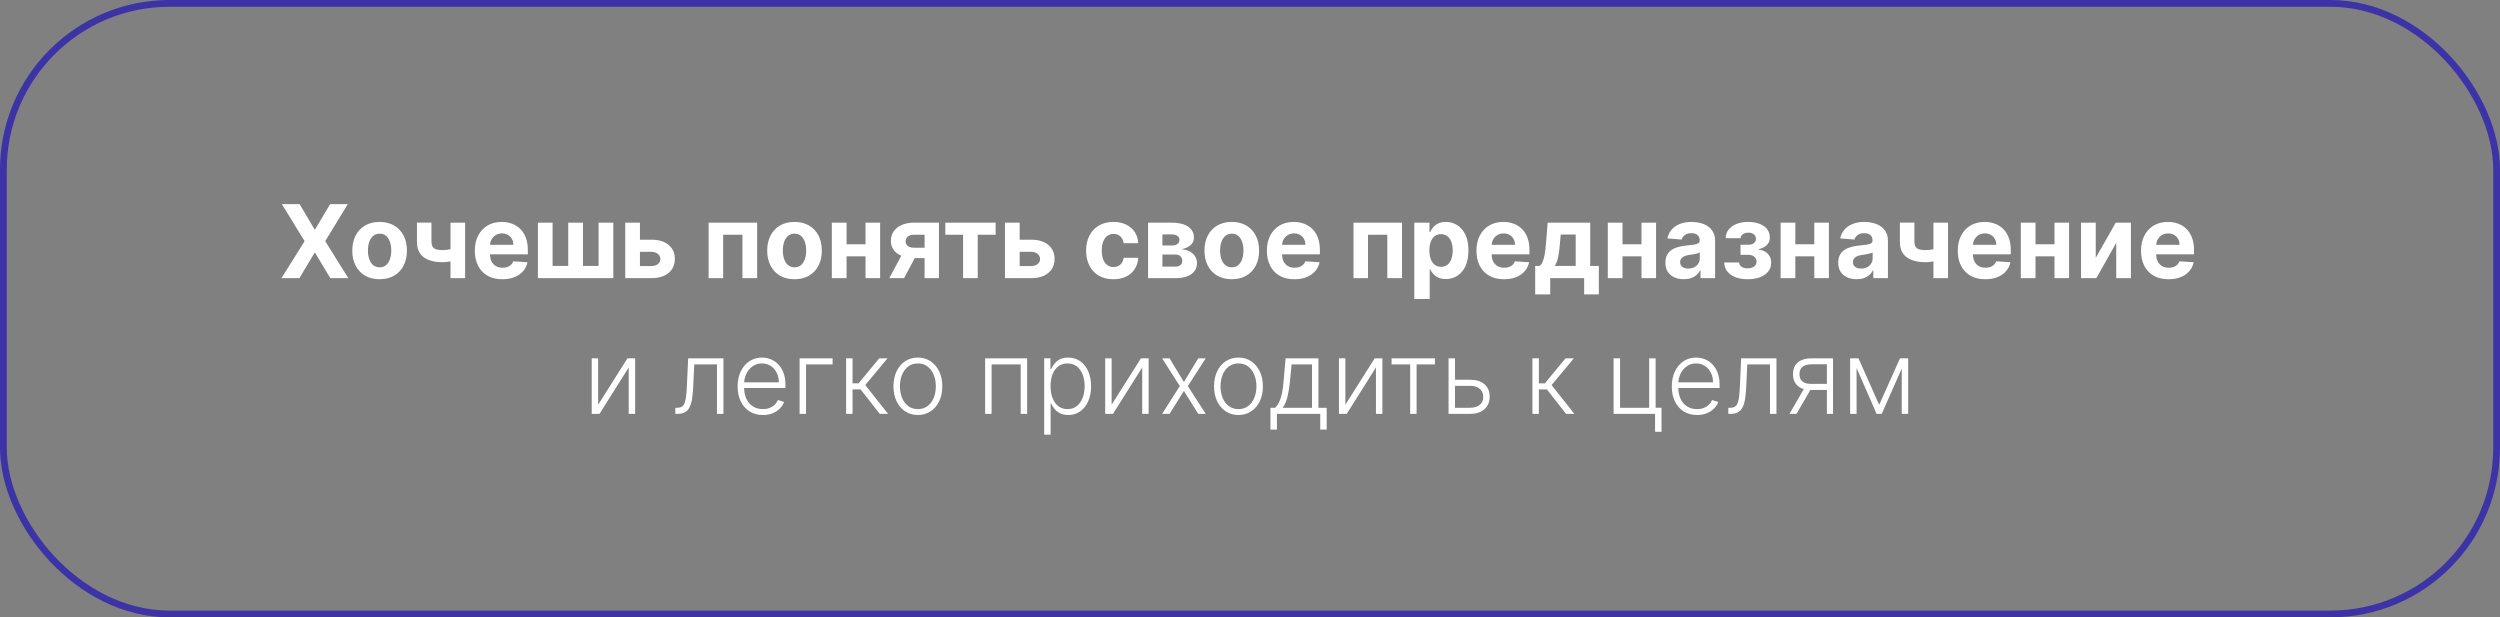 <?xml version="1.0" encoding="UTF-8"?> <svg xmlns="http://www.w3.org/2000/svg" width="737" height="182" viewBox="0 0 737 182" fill="none"><rect x="0" y="0" width="737" height="182" fill="#808080" stroke="none"/><rect x="1" y="1" width="735" height="180" rx="49" stroke="#1100BF" stroke-opacity="0.6" stroke-width="2"></rect><path d="M88.33 60.182L92.73 67.618H92.9L97.322 60.182H102.531L95.873 71.091L102.68 82H97.375L92.9 74.553H92.73L88.255 82H82.971L89.8 71.091L83.099 60.182H88.33ZM111.909 82.32C110.254 82.32 108.823 81.968 107.615 81.265C106.415 80.555 105.488 79.567 104.835 78.303C104.181 77.032 103.855 75.558 103.855 73.882C103.855 72.192 104.181 70.715 104.835 69.45C105.488 68.179 106.415 67.192 107.615 66.489C108.823 65.778 110.254 65.423 111.909 65.423C113.563 65.423 114.991 65.778 116.191 66.489C117.399 67.192 118.329 68.179 118.983 69.45C119.636 70.715 119.963 72.192 119.963 73.882C119.963 75.558 119.636 77.032 118.983 78.303C118.329 79.567 117.399 80.555 116.191 81.265C114.991 81.968 113.563 82.32 111.909 82.32ZM111.93 78.804C112.683 78.804 113.311 78.591 113.816 78.165C114.32 77.731 114.7 77.142 114.956 76.396C115.218 75.651 115.35 74.802 115.35 73.85C115.35 72.898 115.218 72.05 114.956 71.304C114.7 70.558 114.32 69.969 113.816 69.535C113.311 69.102 112.683 68.886 111.93 68.886C111.17 68.886 110.531 69.102 110.012 69.535C109.501 69.969 109.114 70.558 108.851 71.304C108.595 72.05 108.468 72.898 108.468 73.85C108.468 74.802 108.595 75.651 108.851 76.396C109.114 77.142 109.501 77.731 110.012 78.165C110.531 78.591 111.17 78.804 111.93 78.804ZM137.115 65.636V82H132.811V65.636H137.115ZM135.016 72.817V76.396C134.668 76.553 134.235 76.702 133.716 76.844C133.198 76.979 132.654 77.089 132.086 77.174C131.518 77.259 130.985 77.302 130.488 77.302C128.137 77.302 126.287 76.819 124.938 75.853C123.588 74.88 122.914 73.328 122.914 71.197V65.615H127.196V71.197C127.196 71.829 127.303 72.33 127.516 72.7C127.736 73.069 128.084 73.335 128.56 73.499C129.043 73.655 129.686 73.733 130.488 73.733C131.234 73.733 131.965 73.655 132.683 73.499C133.4 73.342 134.178 73.115 135.016 72.817ZM148.096 82.32C146.412 82.32 144.964 81.979 143.749 81.297C142.542 80.608 141.611 79.635 140.958 78.378C140.304 77.114 139.978 75.619 139.978 73.893C139.978 72.21 140.304 70.732 140.958 69.461C141.611 68.19 142.531 67.199 143.717 66.489C144.91 65.778 146.309 65.423 147.915 65.423C148.994 65.423 149.999 65.597 150.929 65.945C151.867 66.286 152.684 66.801 153.38 67.49C154.083 68.179 154.63 69.046 155.02 70.09C155.411 71.126 155.606 72.341 155.606 73.733V74.979H141.789V72.167H151.334C151.334 71.513 151.192 70.935 150.908 70.43C150.624 69.926 150.23 69.532 149.726 69.248C149.228 68.957 148.65 68.811 147.989 68.811C147.3 68.811 146.689 68.971 146.157 69.29C145.631 69.603 145.219 70.026 144.921 70.558C144.623 71.084 144.47 71.67 144.463 72.316V74.99C144.463 75.8 144.612 76.499 144.91 77.089C145.216 77.678 145.645 78.133 146.199 78.452C146.753 78.772 147.41 78.932 148.17 78.932C148.674 78.932 149.136 78.861 149.555 78.719C149.974 78.577 150.333 78.364 150.631 78.079C150.929 77.796 151.157 77.447 151.313 77.035L155.51 77.312C155.297 78.321 154.861 79.202 154.2 79.954C153.547 80.7 152.701 81.283 151.665 81.702C150.635 82.114 149.445 82.32 148.096 82.32ZM158.568 65.636H162.904V78.399H167.517V65.636H171.853V78.399H176.466V65.636H180.802V82H158.568V65.636ZM187.164 70.665H192.054C194.22 70.665 195.911 71.183 197.125 72.22C198.34 73.25 198.947 74.628 198.947 76.354C198.947 77.476 198.674 78.463 198.127 79.315C197.58 80.16 196.791 80.821 195.762 81.297C194.732 81.766 193.496 82 192.054 82H184.32V65.636H188.656V78.431H192.054C192.814 78.431 193.439 78.239 193.929 77.856C194.419 77.472 194.668 76.982 194.675 76.386C194.668 75.754 194.419 75.239 193.929 74.841C193.439 74.436 192.814 74.234 192.054 74.234H187.164V70.665ZM208.9 82V65.636H223.207V82H218.872V69.205H213.183V82H208.9ZM234.223 82.32C232.568 82.32 231.137 81.968 229.93 81.265C228.729 80.555 227.803 79.567 227.149 78.303C226.496 77.032 226.169 75.558 226.169 73.882C226.169 72.192 226.496 70.715 227.149 69.45C227.803 68.179 228.729 67.192 229.93 66.489C231.137 65.778 232.568 65.423 234.223 65.423C235.878 65.423 237.305 65.778 238.506 66.489C239.713 67.192 240.644 68.179 241.297 69.45C241.95 70.715 242.277 72.192 242.277 73.882C242.277 75.558 241.95 77.032 241.297 78.303C240.644 79.567 239.713 80.555 238.506 81.265C237.305 81.968 235.878 82.32 234.223 82.32ZM234.244 78.804C234.997 78.804 235.626 78.591 236.13 78.165C236.634 77.731 237.014 77.142 237.27 76.396C237.533 75.651 237.664 74.802 237.664 73.85C237.664 72.898 237.533 72.05 237.27 71.304C237.014 70.558 236.634 69.969 236.13 69.535C235.626 69.102 234.997 68.886 234.244 68.886C233.484 68.886 232.845 69.102 232.327 69.535C231.815 69.969 231.428 70.558 231.166 71.304C230.91 72.05 230.782 72.898 230.782 73.85C230.782 74.802 230.91 75.651 231.166 76.396C231.428 77.142 231.815 77.731 232.327 78.165C232.845 78.591 233.484 78.804 234.244 78.804ZM256.617 72.007V75.576H248.073V72.007H256.617ZM249.564 65.636V82H245.228V65.636H249.564ZM259.461 65.636V82H255.157V65.636H259.461ZM272.57 82V69.195H269.502C268.671 69.195 268.039 69.386 267.606 69.77C267.172 70.153 266.959 70.608 266.966 71.133C266.959 71.666 267.165 72.117 267.584 72.487C268.01 72.849 268.635 73.03 269.459 73.03H274.083V76.098H269.459C268.06 76.098 266.849 75.885 265.826 75.459C264.804 75.033 264.015 74.44 263.461 73.68C262.907 72.913 262.634 72.021 262.641 71.006C262.634 69.94 262.907 69.006 263.461 68.204C264.015 67.394 264.807 66.766 265.837 66.318C266.874 65.864 268.096 65.636 269.502 65.636H276.799V82H272.57ZM262.172 82L266.721 73.477H271.057L266.519 82H262.172ZM278.682 69.205V65.636H293.512V69.205H288.239V82H283.913V69.205H278.682ZM299.108 70.665H303.998C306.164 70.665 307.854 71.183 309.069 72.22C310.283 73.25 310.89 74.628 310.89 76.354C310.89 77.476 310.617 78.463 310.07 79.315C309.523 80.16 308.735 80.821 307.705 81.297C306.675 81.766 305.439 82 303.998 82H296.263V65.636H300.599V78.431H303.998C304.758 78.431 305.383 78.239 305.873 77.856C306.363 77.472 306.611 76.982 306.618 76.386C306.611 75.754 306.363 75.239 305.873 74.841C305.383 74.436 304.758 74.234 303.998 74.234H299.108V70.665ZM328.237 82.32C326.561 82.32 325.119 81.965 323.911 81.254C322.711 80.537 321.788 79.543 321.142 78.271C320.502 77 320.183 75.537 320.183 73.882C320.183 72.206 320.506 70.736 321.152 69.472C321.806 68.2 322.733 67.21 323.933 66.499C325.133 65.782 326.561 65.423 328.215 65.423C329.643 65.423 330.893 65.683 331.965 66.201C333.038 66.719 333.887 67.447 334.512 68.385C335.137 69.322 335.481 70.423 335.545 71.688H331.262C331.142 70.871 330.822 70.214 330.304 69.717C329.792 69.212 329.121 68.96 328.29 68.96C327.587 68.96 326.973 69.152 326.447 69.535C325.929 69.912 325.524 70.462 325.233 71.187C324.941 71.911 324.796 72.788 324.796 73.818C324.796 74.862 324.938 75.75 325.222 76.481C325.513 77.213 325.921 77.771 326.447 78.154C326.973 78.538 327.587 78.729 328.29 78.729C328.809 78.729 329.274 78.623 329.686 78.41C330.105 78.197 330.449 77.888 330.719 77.483C330.996 77.071 331.177 76.577 331.262 76.002H335.545C335.474 77.252 335.133 78.353 334.522 79.305C333.919 80.249 333.084 80.988 332.019 81.521C330.953 82.053 329.693 82.32 328.237 82.32ZM338.451 82V65.636H345.429C347.446 65.636 349.04 66.02 350.212 66.787C351.384 67.554 351.97 68.644 351.97 70.058C351.97 70.945 351.64 71.684 350.979 72.273C350.319 72.863 349.402 73.261 348.231 73.467C349.211 73.538 350.045 73.761 350.734 74.138C351.43 74.507 351.959 74.987 352.321 75.576C352.691 76.165 352.875 76.819 352.875 77.536C352.875 78.467 352.627 79.266 352.13 79.933C351.64 80.601 350.919 81.112 349.967 81.467C349.022 81.822 347.868 82 346.505 82H338.451ZM342.68 78.602H346.505C347.137 78.602 347.63 78.452 347.986 78.154C348.348 77.849 348.529 77.433 348.529 76.908C348.529 76.325 348.348 75.867 347.986 75.533C347.63 75.2 347.137 75.033 346.505 75.033H342.68V78.602ZM342.68 72.369H345.525C345.979 72.369 346.366 72.305 346.686 72.178C347.013 72.043 347.261 71.851 347.432 71.602C347.609 71.354 347.698 71.059 347.698 70.718C347.698 70.214 347.495 69.82 347.091 69.535C346.686 69.251 346.132 69.109 345.429 69.109H342.68V72.369ZM363.129 82.32C361.475 82.32 360.043 81.968 358.836 81.265C357.636 80.555 356.709 79.567 356.055 78.303C355.402 77.032 355.075 75.558 355.075 73.882C355.075 72.192 355.402 70.715 356.055 69.45C356.709 68.179 357.636 67.192 358.836 66.489C360.043 65.778 361.475 65.423 363.129 65.423C364.784 65.423 366.212 65.778 367.412 66.489C368.619 67.192 369.55 68.179 370.203 69.45C370.857 70.715 371.183 72.192 371.183 73.882C371.183 75.558 370.857 77.032 370.203 78.303C369.55 79.567 368.619 80.555 367.412 81.265C366.212 81.968 364.784 82.32 363.129 82.32ZM363.151 78.804C363.903 78.804 364.532 78.591 365.036 78.165C365.541 77.731 365.921 77.142 366.176 76.396C366.439 75.651 366.57 74.802 366.57 73.85C366.57 72.898 366.439 72.05 366.176 71.304C365.921 70.558 365.541 69.969 365.036 69.535C364.532 69.102 363.903 68.886 363.151 68.886C362.391 68.886 361.752 69.102 361.233 69.535C360.722 69.969 360.335 70.558 360.072 71.304C359.816 72.05 359.688 72.898 359.688 73.85C359.688 74.802 359.816 75.651 360.072 76.396C360.335 77.142 360.722 77.731 361.233 78.165C361.752 78.591 362.391 78.804 363.151 78.804ZM381.592 82.32C379.908 82.32 378.46 81.979 377.245 81.297C376.038 80.608 375.107 79.635 374.454 78.378C373.801 77.114 373.474 75.619 373.474 73.893C373.474 72.21 373.801 70.732 374.454 69.461C375.107 68.19 376.027 67.199 377.213 66.489C378.406 65.778 379.805 65.423 381.411 65.423C382.49 65.423 383.495 65.597 384.426 65.945C385.363 66.286 386.18 66.801 386.876 67.49C387.579 68.179 388.126 69.046 388.516 70.09C388.907 71.126 389.102 72.341 389.102 73.733V74.979H375.285V72.167H384.83C384.83 71.513 384.688 70.935 384.404 70.43C384.12 69.926 383.726 69.532 383.222 69.248C382.725 68.957 382.146 68.811 381.485 68.811C380.796 68.811 380.185 68.971 379.653 69.29C379.127 69.603 378.715 70.026 378.417 70.558C378.119 71.084 377.966 71.67 377.959 72.316V74.99C377.959 75.8 378.108 76.499 378.406 77.089C378.712 77.678 379.141 78.133 379.695 78.452C380.249 78.772 380.906 78.932 381.666 78.932C382.171 78.932 382.632 78.861 383.051 78.719C383.47 78.577 383.829 78.364 384.127 78.079C384.426 77.796 384.653 77.447 384.809 77.035L389.006 77.312C388.793 78.321 388.357 79.202 387.696 79.954C387.043 80.7 386.198 81.283 385.161 81.702C384.131 82.114 382.941 82.32 381.592 82.32ZM399.007 82V65.636H413.315V82H408.979V69.205H403.29V82H399.007ZM416.937 88.136V65.636H421.411V68.385H421.614C421.813 67.945 422.1 67.497 422.477 67.043C422.86 66.581 423.358 66.197 423.968 65.892C424.586 65.579 425.353 65.423 426.269 65.423C427.463 65.423 428.563 65.736 429.572 66.361C430.581 66.979 431.387 67.913 431.99 69.163C432.594 70.406 432.896 71.965 432.896 73.84C432.896 75.665 432.601 77.206 432.012 78.463C431.429 79.713 430.634 80.661 429.625 81.308C428.624 81.947 427.502 82.266 426.259 82.266C425.378 82.266 424.629 82.121 424.011 81.829C423.4 81.538 422.899 81.173 422.509 80.732C422.118 80.285 421.82 79.834 421.614 79.379H421.475V88.136H416.937ZM421.38 73.818C421.38 74.791 421.514 75.64 421.784 76.364C422.054 77.089 422.445 77.653 422.956 78.058C423.468 78.456 424.089 78.655 424.821 78.655C425.559 78.655 426.184 78.452 426.696 78.048C427.207 77.636 427.594 77.067 427.857 76.343C428.127 75.612 428.262 74.77 428.262 73.818C428.262 72.874 428.13 72.043 427.867 71.325C427.605 70.608 427.218 70.047 426.706 69.642C426.195 69.237 425.566 69.035 424.821 69.035C424.082 69.035 423.457 69.23 422.946 69.621C422.441 70.011 422.054 70.565 421.784 71.283C421.514 72 421.38 72.845 421.38 73.818ZM443.379 82.32C441.696 82.32 440.247 81.979 439.032 81.297C437.825 80.608 436.894 79.635 436.241 78.378C435.588 77.114 435.261 75.619 435.261 73.893C435.261 72.21 435.588 70.732 436.241 69.461C436.894 68.19 437.814 67.199 439 66.489C440.193 65.778 441.593 65.423 443.198 65.423C444.277 65.423 445.282 65.597 446.213 65.945C447.15 66.286 447.967 66.801 448.663 67.49C449.366 68.179 449.913 69.046 450.304 70.09C450.694 71.126 450.889 72.341 450.889 73.733V74.979H437.072V72.167H446.617C446.617 71.513 446.475 70.935 446.191 70.43C445.907 69.926 445.513 69.532 445.009 69.248C444.512 68.957 443.933 68.811 443.272 68.811C442.583 68.811 441.973 68.971 441.44 69.29C440.914 69.603 440.502 70.026 440.204 70.558C439.906 71.084 439.753 71.67 439.746 72.316V74.99C439.746 75.8 439.895 76.499 440.193 77.089C440.499 77.678 440.929 78.133 441.483 78.452C442.036 78.772 442.693 78.932 443.453 78.932C443.958 78.932 444.419 78.861 444.838 78.719C445.257 78.577 445.616 78.364 445.914 78.079C446.213 77.796 446.44 77.447 446.596 77.035L450.794 77.312C450.581 78.321 450.144 79.202 449.483 79.954C448.83 80.7 447.985 81.283 446.948 81.702C445.918 82.114 444.728 82.32 443.379 82.32ZM452.573 86.794V78.399H453.83C454.192 78.172 454.483 77.81 454.703 77.312C454.931 76.815 455.115 76.229 455.257 75.555C455.407 74.88 455.52 74.152 455.598 73.371C455.684 72.582 455.758 71.787 455.822 70.984L456.248 65.636H468.798V78.399H471.333V86.794H467.008V82H457.005V86.794H452.573ZM458.347 78.399H464.515V69.131H460.105L459.934 70.984C459.813 72.731 459.639 74.216 459.412 75.438C459.185 76.652 458.83 77.639 458.347 78.399ZM485.367 72.007V75.576H476.823V72.007H485.367ZM478.314 65.636V82H473.978V65.636H478.314ZM488.211 65.636V82H483.907V65.636H488.211ZM496.398 82.309C495.354 82.309 494.424 82.128 493.607 81.766C492.79 81.396 492.144 80.853 491.668 80.136C491.199 79.411 490.965 78.509 490.965 77.43C490.965 76.521 491.132 75.757 491.466 75.139C491.799 74.521 492.254 74.024 492.829 73.648C493.405 73.271 494.058 72.987 494.79 72.796C495.528 72.604 496.302 72.469 497.112 72.391C498.064 72.291 498.831 72.199 499.413 72.114C499.995 72.021 500.418 71.886 500.681 71.709C500.944 71.531 501.075 71.269 501.075 70.921V70.856C501.075 70.182 500.862 69.66 500.436 69.29C500.017 68.921 499.42 68.737 498.646 68.737C497.829 68.737 497.179 68.918 496.696 69.28C496.214 69.635 495.894 70.082 495.738 70.622L491.54 70.281C491.753 69.287 492.172 68.428 492.797 67.703C493.422 66.972 494.228 66.41 495.216 66.02C496.21 65.622 497.361 65.423 498.667 65.423C499.576 65.423 500.446 65.53 501.277 65.743C502.116 65.956 502.858 66.286 503.504 66.734C504.157 67.181 504.672 67.756 505.049 68.46C505.425 69.156 505.613 69.99 505.613 70.963V82H501.309V79.731H501.182C500.919 80.242 500.567 80.693 500.127 81.084C499.687 81.467 499.157 81.769 498.54 81.989C497.922 82.202 497.208 82.309 496.398 82.309ZM497.698 79.177C498.366 79.177 498.955 79.046 499.466 78.783C499.978 78.513 500.379 78.151 500.67 77.696C500.961 77.242 501.107 76.727 501.107 76.151V74.415C500.965 74.507 500.77 74.592 500.521 74.671C500.28 74.742 500.006 74.809 499.701 74.873C499.395 74.93 499.09 74.983 498.785 75.033C498.479 75.075 498.202 75.114 497.954 75.15C497.421 75.228 496.956 75.352 496.558 75.523C496.16 75.693 495.851 75.924 495.631 76.215C495.411 76.499 495.301 76.854 495.301 77.281C495.301 77.898 495.525 78.371 495.972 78.697C496.427 79.017 497.002 79.177 497.698 79.177ZM508.293 77.366H512.693C512.714 77.906 512.955 78.332 513.417 78.644C513.879 78.957 514.475 79.113 515.207 79.113C515.945 79.113 516.567 78.942 517.071 78.602C517.575 78.254 517.828 77.756 517.828 77.11C517.828 76.712 517.728 76.368 517.529 76.077C517.33 75.778 517.053 75.544 516.698 75.374C516.343 75.203 515.931 75.118 515.462 75.118H513.108V72.146H515.462C516.166 72.146 516.705 71.982 517.082 71.656C517.465 71.329 517.657 70.921 517.657 70.43C517.657 69.876 517.458 69.433 517.06 69.099C516.67 68.758 516.141 68.587 515.473 68.587C514.798 68.587 514.237 68.74 513.79 69.046C513.35 69.344 513.122 69.734 513.108 70.217H508.729C508.744 69.237 509.038 68.388 509.614 67.671C510.196 66.954 510.977 66.4 511.957 66.009C512.945 65.619 514.049 65.423 515.271 65.423C516.606 65.423 517.756 65.612 518.722 65.988C519.695 66.357 520.441 66.886 520.96 67.575C521.485 68.264 521.748 69.085 521.748 70.036C521.748 70.903 521.464 71.627 520.896 72.21C520.328 72.792 519.532 73.207 518.509 73.456V73.626C519.184 73.669 519.795 73.85 520.342 74.17C520.889 74.489 521.325 74.93 521.652 75.491C521.979 76.045 522.142 76.702 522.142 77.462C522.142 78.477 521.844 79.347 521.247 80.072C520.658 80.796 519.841 81.354 518.797 81.744C517.76 82.128 516.57 82.32 515.228 82.32C513.921 82.32 512.749 82.131 511.712 81.755C510.683 81.371 509.862 80.81 509.252 80.072C508.648 79.333 508.328 78.431 508.293 77.366ZM536.314 72.007V75.576H527.77V72.007H536.314ZM529.261 65.636V82H524.925V65.636H529.261ZM539.158 65.636V82H534.854V65.636H539.158ZM547.345 82.309C546.301 82.309 545.371 82.128 544.554 81.766C543.737 81.396 543.091 80.853 542.615 80.136C542.147 79.411 541.912 78.509 541.912 77.43C541.912 76.521 542.079 75.757 542.413 75.139C542.747 74.521 543.201 74.024 543.777 73.648C544.352 73.271 545.005 72.987 545.737 72.796C546.475 72.604 547.25 72.469 548.059 72.391C549.011 72.291 549.778 72.199 550.36 72.114C550.943 72.021 551.365 71.886 551.628 71.709C551.891 71.531 552.022 71.269 552.022 70.921V70.856C552.022 70.182 551.809 69.66 551.383 69.29C550.964 68.921 550.367 68.737 549.593 68.737C548.777 68.737 548.127 68.918 547.644 69.28C547.161 69.635 546.841 70.082 546.685 70.622L542.487 70.281C542.701 69.287 543.12 68.428 543.745 67.703C544.37 66.972 545.176 66.41 546.163 66.02C547.157 65.622 548.308 65.423 549.615 65.423C550.524 65.423 551.394 65.53 552.225 65.743C553.063 65.956 553.805 66.286 554.451 66.734C555.105 67.181 555.62 67.756 555.996 68.46C556.372 69.156 556.561 69.99 556.561 70.963V82H552.257V79.731H552.129C551.866 80.242 551.514 80.693 551.074 81.084C550.634 81.467 550.105 81.769 549.487 81.989C548.869 82.202 548.155 82.309 547.345 82.309ZM548.645 79.177C549.313 79.177 549.902 79.046 550.414 78.783C550.925 78.513 551.326 78.151 551.617 77.696C551.909 77.242 552.054 76.727 552.054 76.151V74.415C551.912 74.507 551.717 74.592 551.468 74.671C551.227 74.742 550.953 74.809 550.648 74.873C550.343 74.93 550.037 74.983 549.732 75.033C549.426 75.075 549.149 75.114 548.901 75.15C548.368 75.228 547.903 75.352 547.505 75.523C547.108 75.693 546.799 75.924 546.578 76.215C546.358 76.499 546.248 76.854 546.248 77.281C546.248 77.898 546.472 78.371 546.919 78.697C547.374 79.017 547.949 79.177 548.645 79.177ZM574.283 65.636V82H569.979V65.636H574.283ZM572.184 72.817V76.396C571.836 76.553 571.403 76.702 570.884 76.844C570.366 76.979 569.822 77.089 569.254 77.174C568.686 77.259 568.153 77.302 567.656 77.302C565.305 77.302 563.455 76.819 562.106 75.853C560.756 74.88 560.082 73.328 560.082 71.197V65.615H564.364V71.197C564.364 71.829 564.471 72.33 564.684 72.7C564.904 73.069 565.252 73.335 565.728 73.499C566.211 73.655 566.854 73.733 567.656 73.733C568.402 73.733 569.133 73.655 569.851 73.499C570.568 73.342 571.346 73.115 572.184 72.817ZM585.264 82.32C583.58 82.32 582.131 81.979 580.917 81.297C579.71 80.608 578.779 79.635 578.126 78.378C577.472 77.114 577.146 75.619 577.146 73.893C577.146 72.21 577.472 70.732 578.126 69.461C578.779 68.19 579.699 67.199 580.885 66.489C582.078 65.778 583.477 65.423 585.082 65.423C586.162 65.423 587.167 65.597 588.097 65.945C589.035 66.286 589.852 66.801 590.548 67.49C591.251 68.179 591.798 69.046 592.188 70.09C592.579 71.126 592.774 72.341 592.774 73.733V74.979H578.957V72.167H588.502C588.502 71.513 588.36 70.935 588.076 70.43C587.792 69.926 587.398 69.532 586.894 69.248C586.396 68.957 585.818 68.811 585.157 68.811C584.468 68.811 583.857 68.971 583.325 69.29C582.799 69.603 582.387 70.026 582.089 70.558C581.791 71.084 581.638 71.67 581.631 72.316V74.99C581.631 75.8 581.78 76.499 582.078 77.089C582.384 77.678 582.813 78.133 583.367 78.452C583.921 78.772 584.578 78.932 585.338 78.932C585.842 78.932 586.304 78.861 586.723 78.719C587.142 78.577 587.501 78.364 587.799 78.079C588.097 77.796 588.325 77.447 588.481 77.035L592.678 77.312C592.465 78.321 592.028 79.202 591.368 79.954C590.715 80.7 589.869 81.283 588.832 81.702C587.803 82.114 586.613 82.32 585.264 82.32ZM607.124 72.007V75.576H598.58V72.007H607.124ZM600.072 65.636V82H595.736V65.636H600.072ZM609.969 65.636V82H605.665V65.636H609.969ZM617.826 76.013L623.717 65.636H628.191V82H623.866V71.592L617.996 82H613.49V65.636H617.826V76.013ZM639.287 82.32C637.604 82.32 636.155 81.979 634.94 81.297C633.733 80.608 632.803 79.635 632.149 78.378C631.496 77.114 631.169 75.619 631.169 73.893C631.169 72.21 631.496 70.732 632.149 69.461C632.803 68.19 633.722 67.199 634.908 66.489C636.102 65.778 637.501 65.423 639.106 65.423C640.185 65.423 641.19 65.597 642.121 65.945C643.058 66.286 643.875 66.801 644.571 67.49C645.274 68.179 645.821 69.046 646.212 70.09C646.602 71.126 646.798 72.341 646.798 73.733V74.979H632.98V72.167H642.526C642.526 71.513 642.384 70.935 642.1 70.43C641.815 69.926 641.421 69.532 640.917 69.248C640.42 68.957 639.841 68.811 639.18 68.811C638.492 68.811 637.881 68.971 637.348 69.29C636.823 69.603 636.411 70.026 636.112 70.558C635.814 71.084 635.661 71.67 635.654 72.316V74.99C635.654 75.8 635.803 76.499 636.102 77.089C636.407 77.678 636.837 78.133 637.391 78.452C637.945 78.772 638.602 78.932 639.362 78.932C639.866 78.932 640.328 78.861 640.747 78.719C641.166 78.577 641.524 78.364 641.823 78.079C642.121 77.796 642.348 77.447 642.504 77.035L646.702 77.312C646.489 78.321 646.052 79.202 645.391 79.954C644.738 80.7 643.893 81.283 642.856 81.702C641.826 82.114 640.636 82.32 639.287 82.32ZM176.332 119.305L184.972 105.636H187.242V122H185.345V108.332L176.737 122H174.436V105.636H176.332V119.305ZM199.078 122V120.21H199.589C200.171 120.21 200.64 120.104 200.995 119.891C201.357 119.67 201.638 119.301 201.837 118.783C202.036 118.264 202.185 117.558 202.284 116.663C202.384 115.768 202.462 114.646 202.519 113.296L202.87 105.636H213.268V122H211.361V107.426H204.671L204.362 113.935C204.298 115.263 204.191 116.432 204.042 117.44C203.9 118.449 203.666 119.29 203.339 119.965C203.019 120.64 202.572 121.148 201.997 121.489C201.428 121.83 200.683 122 199.759 122H199.078ZM224.909 122.341C223.382 122.341 222.061 121.986 220.946 121.276C219.831 120.558 218.968 119.567 218.358 118.303C217.754 117.032 217.452 115.569 217.452 113.914C217.452 112.266 217.754 110.803 218.358 109.525C218.968 108.239 219.81 107.234 220.882 106.51C221.962 105.778 223.208 105.413 224.622 105.413C225.509 105.413 226.365 105.576 227.189 105.903C228.013 106.222 228.752 106.716 229.405 107.384C230.066 108.044 230.588 108.879 230.971 109.887C231.355 110.888 231.546 112.075 231.546 113.445V114.383H218.762V112.71H229.608C229.608 111.659 229.394 110.714 228.968 109.876C228.549 109.031 227.963 108.364 227.21 107.874C226.465 107.384 225.602 107.138 224.622 107.138C223.585 107.138 222.672 107.415 221.884 107.969C221.095 108.523 220.478 109.255 220.03 110.164C219.59 111.073 219.366 112.067 219.359 113.147V114.148C219.359 115.448 219.583 116.585 220.03 117.558C220.485 118.523 221.127 119.273 221.958 119.805C222.789 120.338 223.773 120.604 224.909 120.604C225.684 120.604 226.362 120.484 226.944 120.242C227.534 120.001 228.027 119.678 228.425 119.273C228.83 118.861 229.135 118.41 229.341 117.92L231.142 118.506C230.893 119.195 230.485 119.83 229.916 120.413C229.355 120.995 228.652 121.464 227.807 121.819C226.969 122.167 226.003 122.341 224.909 122.341ZM245.452 105.636V107.426H237.622V122H235.725V105.636H245.452ZM249.436 122V105.636H251.332V112.998H253.112L259.195 105.636H261.645L255.082 113.509L261.794 122H259.344L253.698 114.788H251.332V122H249.436ZM270.591 122.341C269.178 122.341 267.928 121.982 266.841 121.265C265.762 120.548 264.916 119.557 264.306 118.293C263.695 117.021 263.389 115.555 263.389 113.893C263.389 112.217 263.695 110.743 264.306 109.472C264.916 108.193 265.762 107.199 266.841 106.489C267.928 105.771 269.178 105.413 270.591 105.413C272.005 105.413 273.251 105.771 274.331 106.489C275.41 107.206 276.255 108.2 276.866 109.472C277.484 110.743 277.793 112.217 277.793 113.893C277.793 115.555 277.487 117.021 276.877 118.293C276.266 119.557 275.417 120.548 274.331 121.265C273.251 121.982 272.005 122.341 270.591 122.341ZM270.591 120.604C271.728 120.604 272.69 120.299 273.478 119.688C274.267 119.077 274.863 118.264 275.268 117.249C275.68 116.233 275.886 115.114 275.886 113.893C275.886 112.671 275.68 111.549 275.268 110.526C274.863 109.504 274.267 108.683 273.478 108.065C272.69 107.447 271.728 107.138 270.591 107.138C269.462 107.138 268.5 107.447 267.704 108.065C266.916 108.683 266.316 109.504 265.904 110.526C265.499 111.549 265.296 112.671 265.296 113.893C265.296 115.114 265.499 116.233 265.904 117.249C266.316 118.264 266.916 119.077 267.704 119.688C268.492 120.299 269.455 120.604 270.591 120.604ZM290.415 122V105.636H302.804V122H300.897V107.426H292.321V122H290.415ZM307.825 128.136V105.636H309.668V108.758H309.892C310.119 108.268 310.431 107.767 310.829 107.256C311.227 106.737 311.752 106.3 312.406 105.945C313.066 105.59 313.897 105.413 314.899 105.413C316.248 105.413 317.427 105.768 318.436 106.478C319.451 107.181 320.24 108.168 320.801 109.44C321.369 110.704 321.653 112.178 321.653 113.861C321.653 115.551 321.369 117.032 320.801 118.303C320.24 119.575 319.451 120.565 318.436 121.276C317.427 121.986 316.255 122.341 314.92 122.341C313.933 122.341 313.105 122.163 312.438 121.808C311.777 121.453 311.241 121.016 310.829 120.498C310.424 119.972 310.112 119.461 309.892 118.964H309.721V128.136H307.825ZM309.7 113.829C309.7 115.15 309.895 116.322 310.286 117.344C310.684 118.36 311.252 119.159 311.99 119.741C312.736 120.317 313.638 120.604 314.696 120.604C315.783 120.604 316.699 120.306 317.445 119.71C318.198 119.106 318.769 118.293 319.16 117.27C319.558 116.247 319.757 115.1 319.757 113.829C319.757 112.572 319.561 111.439 319.171 110.43C318.787 109.422 318.219 108.623 317.466 108.033C316.713 107.437 315.79 107.138 314.696 107.138C313.631 107.138 312.725 107.426 311.98 108.001C311.234 108.57 310.666 109.358 310.275 110.366C309.892 111.368 309.7 112.522 309.7 113.829ZM327.709 119.305L336.349 105.636H338.619V122H336.722V108.332L328.114 122H325.813V105.636H327.709V119.305ZM344.797 105.636L349.016 112.614L353.235 105.636H355.44L350.177 113.818L355.44 122H353.235L349.016 115.246L344.797 122H342.603L347.802 113.818L342.603 105.636H344.797ZM365.103 122.341C363.69 122.341 362.44 121.982 361.353 121.265C360.273 120.548 359.428 119.557 358.817 118.293C358.207 117.021 357.901 115.555 357.901 113.893C357.901 112.217 358.207 110.743 358.817 109.472C359.428 108.193 360.273 107.199 361.353 106.489C362.44 105.771 363.69 105.413 365.103 105.413C366.516 105.413 367.763 105.771 368.842 106.489C369.922 107.206 370.767 108.2 371.378 109.472C371.996 110.743 372.305 112.217 372.305 113.893C372.305 115.555 371.999 117.021 371.388 118.293C370.778 119.557 369.929 120.548 368.842 121.265C367.763 121.982 366.516 122.341 365.103 122.341ZM365.103 120.604C366.239 120.604 367.202 120.299 367.99 119.688C368.778 119.077 369.375 118.264 369.78 117.249C370.192 116.233 370.398 115.114 370.398 113.893C370.398 112.671 370.192 111.549 369.78 110.526C369.375 109.504 368.778 108.683 367.99 108.065C367.202 107.447 366.239 107.138 365.103 107.138C363.974 107.138 363.011 107.447 362.216 108.065C361.427 108.683 360.827 109.504 360.415 110.526C360.011 111.549 359.808 112.671 359.808 113.893C359.808 115.114 360.011 116.233 360.415 117.249C360.827 118.264 361.427 119.077 362.216 119.688C363.004 120.299 363.967 120.604 365.103 120.604ZM374.528 126.656V120.21H375.945C376.301 119.812 376.609 119.383 376.872 118.921C377.135 118.46 377.362 117.934 377.554 117.344C377.753 116.748 377.92 116.055 378.055 115.267C378.19 114.472 378.303 113.545 378.396 112.487L378.992 105.636H388.676V120.21H391.105V126.656H389.209V122H376.435V126.656H374.528ZM378.129 120.21H386.78V107.426H380.761L380.271 112.487C380.1 114.205 379.859 115.704 379.546 116.982C379.234 118.261 378.761 119.337 378.129 120.21ZM396.616 119.305L405.256 105.636H407.525V122H405.628V108.332L397.021 122H394.719V105.636H396.616V119.305ZM410.241 107.426V105.636H423.025V107.426H417.614V122H415.717V107.426H410.241ZM428.611 111.954H433.394C435.233 111.954 436.654 112.401 437.655 113.296C438.657 114.191 439.157 115.402 439.157 116.929C439.157 117.945 438.934 118.832 438.486 119.592C438.039 120.352 437.385 120.945 436.526 121.371C435.667 121.79 434.623 122 433.394 122H427.034V105.636H428.93V120.21H433.394C434.552 120.21 435.486 119.933 436.196 119.379C436.906 118.825 437.261 118.037 437.261 117.014C437.261 115.97 436.906 115.164 436.196 114.596C435.486 114.028 434.552 113.744 433.394 113.744H428.611V111.954ZM451.76 122V105.636H453.657V112.998H455.436L461.519 105.636H463.969L457.407 113.509L464.118 122H461.668L456.022 114.788H453.657V122H451.76ZM488.078 105.636V120.2H489.814V127.295H487.918V122H475.688V105.636H477.595V120.21H486.171V105.636H488.078ZM500.3 122.341C498.773 122.341 497.452 121.986 496.337 121.276C495.222 120.558 494.359 119.567 493.748 118.303C493.144 117.032 492.843 115.569 492.843 113.914C492.843 112.266 493.144 110.803 493.748 109.525C494.359 108.239 495.201 107.234 496.273 106.51C497.353 105.778 498.599 105.413 500.012 105.413C500.9 105.413 501.756 105.576 502.58 105.903C503.404 106.222 504.142 106.716 504.796 107.384C505.456 108.044 505.978 108.879 506.362 109.887C506.745 110.888 506.937 112.075 506.937 113.445V114.383H494.153V112.71H504.998C504.998 111.659 504.785 110.714 504.359 109.876C503.94 109.031 503.354 108.364 502.601 107.874C501.855 107.384 500.992 107.138 500.012 107.138C498.975 107.138 498.063 107.415 497.274 107.969C496.486 108.523 495.868 109.255 495.421 110.164C494.98 111.073 494.757 112.067 494.75 113.147V114.148C494.75 115.448 494.973 116.585 495.421 117.558C495.875 118.523 496.518 119.273 497.349 119.805C498.18 120.338 499.164 120.604 500.3 120.604C501.074 120.604 501.752 120.484 502.335 120.242C502.924 120.001 503.418 119.678 503.816 119.273C504.22 118.861 504.526 118.41 504.732 117.92L506.532 118.506C506.284 119.195 505.875 119.83 505.307 120.413C504.746 120.995 504.043 121.464 503.198 121.819C502.36 122.167 501.394 122.341 500.3 122.341ZM509.507 122V120.21H510.019C510.601 120.21 511.07 120.104 511.425 119.891C511.787 119.67 512.068 119.301 512.266 118.783C512.465 118.264 512.614 117.558 512.714 116.663C512.813 115.768 512.891 114.646 512.948 113.296L513.3 105.636H523.698V122H521.791V107.426H515.1L514.791 113.935C514.727 115.263 514.621 116.432 514.472 117.44C514.33 118.449 514.095 119.29 513.769 119.965C513.449 120.64 513.002 121.148 512.426 121.489C511.858 121.83 511.112 122 510.189 122H509.507ZM538.567 122V107.394H534.061C532.889 107.401 531.997 107.646 531.387 108.129C530.783 108.612 530.481 109.333 530.481 110.292C530.481 111.251 530.769 111.972 531.344 112.455C531.919 112.93 532.757 113.168 533.858 113.168H539.1V114.958H533.858C532.729 114.958 531.77 114.777 530.982 114.415C530.201 114.053 529.604 113.523 529.192 112.827C528.78 112.131 528.574 111.286 528.574 110.292C528.574 109.29 528.784 108.445 529.203 107.756C529.629 107.06 530.25 106.535 531.067 106.18C531.891 105.817 532.889 105.636 534.061 105.636H540.378V122H538.567ZM527.541 122L532.25 113.861H534.327L529.618 122H527.541ZM553.977 119.347L560.124 105.636H561.967L554.734 122H553.221L546.072 105.636H547.883L553.977 119.347ZM547.319 105.636V122H545.422V105.636H547.319ZM560.636 122V105.636H562.532V122H560.636Z" fill="white"></path></svg> 